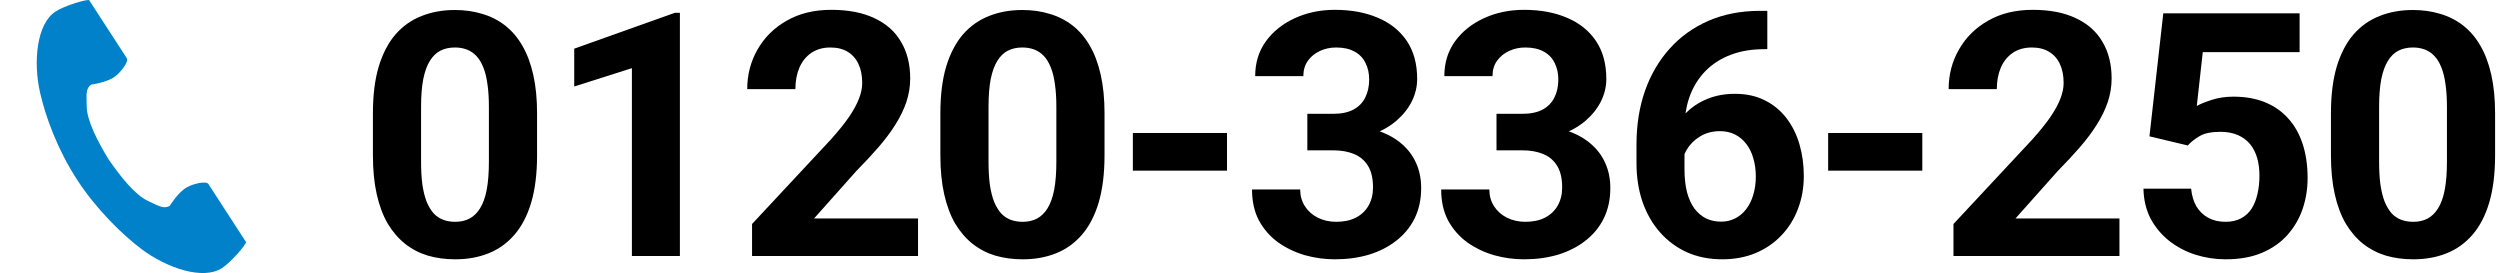 <svg width="293" height="32" viewBox="0 0 293 32" fill="none" xmlns="http://www.w3.org/2000/svg">
<path d="M292.425 13.281V18.203C292.425 20.338 292.197 22.181 291.741 23.73C291.286 25.267 290.628 26.53 289.769 27.52C288.922 28.496 287.913 29.219 286.741 29.688C285.57 30.156 284.267 30.391 282.835 30.391C281.689 30.391 280.622 30.247 279.632 29.961C278.642 29.662 277.751 29.199 276.956 28.574C276.175 27.949 275.498 27.162 274.925 26.211C274.365 25.247 273.935 24.102 273.636 22.773C273.337 21.445 273.187 19.922 273.187 18.203V13.281C273.187 11.146 273.415 9.316 273.87 7.793C274.339 6.257 274.997 5 275.843 4.023C276.702 3.047 277.718 2.331 278.89 1.875C280.062 1.406 281.364 1.172 282.796 1.172C283.942 1.172 285.003 1.322 285.98 1.621C286.969 1.908 287.861 2.357 288.656 2.969C289.45 3.581 290.127 4.368 290.687 5.332C291.247 6.283 291.676 7.422 291.976 8.75C292.275 10.065 292.425 11.575 292.425 13.281ZM286.781 18.945V12.52C286.781 11.491 286.722 10.592 286.605 9.824C286.501 9.056 286.338 8.405 286.116 7.871C285.895 7.324 285.622 6.882 285.296 6.543C284.971 6.204 284.6 5.957 284.183 5.801C283.766 5.645 283.304 5.566 282.796 5.566C282.158 5.566 281.592 5.69 281.097 5.938C280.615 6.185 280.205 6.582 279.866 7.129C279.528 7.663 279.267 8.379 279.085 9.277C278.916 10.163 278.831 11.243 278.831 12.52V18.945C278.831 19.974 278.883 20.879 278.988 21.66C279.105 22.441 279.274 23.112 279.495 23.672C279.73 24.219 280.003 24.668 280.316 25.02C280.641 25.358 281.012 25.605 281.429 25.762C281.859 25.918 282.327 25.996 282.835 25.996C283.46 25.996 284.014 25.872 284.495 25.625C284.99 25.365 285.407 24.961 285.745 24.414C286.097 23.854 286.357 23.125 286.527 22.227C286.696 21.328 286.781 20.234 286.781 18.945Z" fill="black"/>
<path d="M256.409 17.051L251.916 15.977L253.537 1.562H269.514V6.113H258.166L257.463 12.422C257.841 12.2 258.414 11.966 259.182 11.719C259.95 11.458 260.81 11.328 261.76 11.328C263.14 11.328 264.364 11.543 265.432 11.973C266.5 12.402 267.405 13.027 268.147 13.848C268.902 14.668 269.475 15.671 269.866 16.855C270.256 18.04 270.452 19.381 270.452 20.879C270.452 22.142 270.256 23.346 269.866 24.492C269.475 25.625 268.883 26.641 268.088 27.539C267.294 28.424 266.298 29.121 265.1 29.629C263.902 30.137 262.483 30.391 260.842 30.391C259.618 30.391 258.433 30.208 257.287 29.844C256.155 29.479 255.133 28.939 254.221 28.223C253.323 27.506 252.6 26.641 252.053 25.625C251.519 24.596 251.239 23.424 251.213 22.109H256.799C256.877 22.917 257.086 23.613 257.424 24.199C257.776 24.772 258.238 25.215 258.811 25.527C259.384 25.84 260.054 25.996 260.823 25.996C261.539 25.996 262.151 25.859 262.659 25.586C263.166 25.312 263.577 24.935 263.889 24.453C264.202 23.958 264.429 23.385 264.573 22.734C264.729 22.07 264.807 21.354 264.807 20.586C264.807 19.818 264.716 19.121 264.534 18.496C264.351 17.871 264.071 17.331 263.694 16.875C263.316 16.419 262.834 16.068 262.248 15.82C261.675 15.573 261.005 15.449 260.237 15.449C259.195 15.449 258.388 15.612 257.815 15.938C257.255 16.263 256.786 16.634 256.409 17.051Z" fill="black"/>
<path d="M248.4 25.605V30H228.947V26.25L238.146 16.387C239.071 15.358 239.8 14.453 240.334 13.672C240.867 12.878 241.252 12.168 241.486 11.543C241.733 10.905 241.857 10.3 241.857 9.727C241.857 8.867 241.714 8.132 241.427 7.52C241.141 6.895 240.718 6.413 240.158 6.074C239.611 5.736 238.934 5.566 238.127 5.566C237.267 5.566 236.525 5.775 235.9 6.191C235.288 6.608 234.819 7.188 234.494 7.93C234.181 8.672 234.025 9.512 234.025 10.449H228.38C228.38 8.757 228.784 7.207 229.591 5.801C230.399 4.382 231.538 3.255 233.009 2.422C234.481 1.576 236.226 1.152 238.244 1.152C240.236 1.152 241.916 1.478 243.283 2.129C244.663 2.767 245.705 3.691 246.408 4.902C247.124 6.1 247.482 7.533 247.482 9.199C247.482 10.137 247.332 11.055 247.033 11.953C246.733 12.838 246.304 13.724 245.744 14.609C245.197 15.482 244.533 16.367 243.752 17.266C242.97 18.164 242.104 19.095 241.154 20.059L236.213 25.605H248.4Z" fill="black"/>
<path d="M225.294 15.586V20H214.259V15.586H225.294Z" fill="black"/>
<path d="M206.309 1.27H207.129V5.762H206.797C205.312 5.762 203.991 5.983 202.832 6.426C201.673 6.868 200.69 7.5 199.883 8.32C199.089 9.128 198.477 10.104 198.047 11.25C197.63 12.396 197.422 13.678 197.422 15.098V19.824C197.422 20.84 197.52 21.738 197.715 22.52C197.923 23.288 198.216 23.932 198.594 24.453C198.984 24.961 199.44 25.345 199.961 25.605C200.482 25.853 201.068 25.977 201.719 25.977C202.331 25.977 202.884 25.846 203.379 25.586C203.887 25.326 204.316 24.961 204.668 24.492C205.033 24.01 205.306 23.451 205.488 22.812C205.684 22.162 205.781 21.452 205.781 20.684C205.781 19.915 205.684 19.206 205.488 18.555C205.306 17.904 205.033 17.344 204.668 16.875C204.303 16.393 203.861 16.022 203.34 15.762C202.819 15.501 202.233 15.371 201.582 15.371C200.697 15.371 199.915 15.579 199.238 15.996C198.574 16.4 198.053 16.921 197.676 17.559C197.298 18.197 197.096 18.867 197.07 19.57L195.371 18.477C195.41 17.474 195.618 16.523 195.996 15.625C196.387 14.727 196.921 13.932 197.598 13.242C198.288 12.539 199.115 11.992 200.078 11.602C201.042 11.198 202.129 10.996 203.34 10.996C204.668 10.996 205.833 11.25 206.836 11.758C207.852 12.266 208.698 12.962 209.375 13.848C210.052 14.733 210.56 15.755 210.898 16.914C211.237 18.073 211.406 19.31 211.406 20.625C211.406 22.005 211.178 23.288 210.723 24.473C210.28 25.658 209.635 26.693 208.789 27.578C207.956 28.463 206.953 29.154 205.781 29.648C204.609 30.143 203.294 30.391 201.836 30.391C200.326 30.391 198.952 30.117 197.715 29.57C196.491 29.01 195.436 28.229 194.551 27.227C193.665 26.224 192.982 25.033 192.5 23.652C192.031 22.272 191.797 20.762 191.797 19.121V16.934C191.797 14.642 192.129 12.546 192.793 10.645C193.47 8.73 194.44 7.077 195.703 5.684C196.966 4.277 198.49 3.19 200.273 2.422C202.057 1.654 204.069 1.27 206.309 1.27Z" fill="black"/>
<path d="M175.39 13.34H178.398C179.361 13.34 180.156 13.177 180.781 12.852C181.406 12.513 181.868 12.044 182.167 11.445C182.48 10.833 182.636 10.124 182.636 9.316C182.636 8.587 182.493 7.943 182.206 7.383C181.933 6.81 181.51 6.367 180.937 6.055C180.364 5.729 179.641 5.566 178.769 5.566C178.079 5.566 177.441 5.703 176.855 5.977C176.269 6.25 175.8 6.634 175.448 7.129C175.097 7.624 174.921 8.223 174.921 8.926H169.277C169.277 7.363 169.693 6.003 170.527 4.844C171.373 3.685 172.506 2.78 173.925 2.129C175.344 1.478 176.907 1.152 178.613 1.152C180.54 1.152 182.226 1.465 183.671 2.09C185.116 2.702 186.243 3.607 187.05 4.805C187.857 6.003 188.261 7.487 188.261 9.258C188.261 10.156 188.053 11.029 187.636 11.875C187.219 12.708 186.62 13.463 185.839 14.141C185.071 14.805 184.133 15.338 183.027 15.742C181.92 16.133 180.676 16.328 179.296 16.328H175.39V13.34ZM175.39 17.617V14.707H179.296C180.846 14.707 182.206 14.883 183.378 15.234C184.55 15.586 185.533 16.094 186.327 16.758C187.122 17.409 187.721 18.184 188.124 19.082C188.528 19.967 188.73 20.951 188.73 22.031C188.73 23.359 188.476 24.544 187.968 25.586C187.46 26.615 186.744 27.487 185.82 28.203C184.908 28.919 183.84 29.466 182.616 29.844C181.393 30.208 180.058 30.391 178.613 30.391C177.415 30.391 176.236 30.228 175.077 29.902C173.932 29.564 172.89 29.062 171.952 28.398C171.028 27.721 170.286 26.875 169.726 25.859C169.179 24.831 168.906 23.613 168.906 22.207H174.55C174.55 22.936 174.732 23.587 175.097 24.16C175.462 24.733 175.963 25.182 176.601 25.508C177.252 25.833 177.975 25.996 178.769 25.996C179.667 25.996 180.435 25.833 181.073 25.508C181.725 25.169 182.219 24.701 182.558 24.102C182.909 23.49 183.085 22.78 183.085 21.973C183.085 20.931 182.896 20.098 182.519 19.473C182.141 18.835 181.601 18.366 180.898 18.066C180.195 17.767 179.361 17.617 178.398 17.617H175.39Z" fill="black"/>
<path d="M153.221 13.34H156.229C157.192 13.34 157.987 13.177 158.612 12.852C159.237 12.513 159.699 12.044 159.998 11.445C160.311 10.833 160.467 10.124 160.467 9.316C160.467 8.587 160.324 7.943 160.037 7.383C159.764 6.81 159.341 6.367 158.768 6.055C158.195 5.729 157.472 5.566 156.6 5.566C155.91 5.566 155.272 5.703 154.686 5.977C154.1 6.25 153.631 6.634 153.28 7.129C152.928 7.624 152.752 8.223 152.752 8.926H147.108C147.108 7.363 147.524 6.003 148.358 4.844C149.204 3.685 150.337 2.78 151.756 2.129C153.175 1.478 154.738 1.152 156.444 1.152C158.371 1.152 160.057 1.465 161.502 2.09C162.948 2.702 164.074 3.607 164.881 4.805C165.689 6.003 166.092 7.487 166.092 9.258C166.092 10.156 165.884 11.029 165.467 11.875C165.05 12.708 164.452 13.463 163.67 14.141C162.902 14.805 161.965 15.338 160.858 15.742C159.751 16.133 158.508 16.328 157.127 16.328H153.221V13.34ZM153.221 17.617V14.707H157.127C158.677 14.707 160.037 14.883 161.209 15.234C162.381 15.586 163.364 16.094 164.159 16.758C164.953 17.409 165.552 18.184 165.955 19.082C166.359 19.967 166.561 20.951 166.561 22.031C166.561 23.359 166.307 24.544 165.799 25.586C165.291 26.615 164.575 27.487 163.651 28.203C162.739 28.919 161.672 29.466 160.448 29.844C159.224 30.208 157.889 30.391 156.444 30.391C155.246 30.391 154.067 30.228 152.909 29.902C151.763 29.564 150.721 29.062 149.784 28.398C148.859 27.721 148.117 26.875 147.557 25.859C147.01 24.831 146.737 23.613 146.737 22.207H152.381C152.381 22.936 152.564 23.587 152.928 24.16C153.293 24.733 153.794 25.182 154.432 25.508C155.083 25.833 155.806 25.996 156.6 25.996C157.498 25.996 158.267 25.833 158.905 25.508C159.556 25.169 160.05 24.701 160.389 24.102C160.741 23.49 160.916 22.78 160.916 21.973C160.916 20.931 160.728 20.098 160.35 19.473C159.972 18.835 159.432 18.366 158.729 18.066C158.026 17.767 157.192 17.617 156.229 17.617H153.221Z" fill="black"/>
<path d="M143.806 15.586V20H132.771V15.586H143.806Z" fill="black"/>
<path d="M129.45 13.281V18.203C129.45 20.338 129.222 22.181 128.766 23.73C128.311 25.267 127.653 26.53 126.794 27.52C125.947 28.496 124.938 29.219 123.766 29.688C122.595 30.156 121.292 30.391 119.86 30.391C118.714 30.391 117.647 30.247 116.657 29.961C115.667 29.662 114.776 29.199 113.981 28.574C113.2 27.949 112.523 27.162 111.95 26.211C111.39 25.247 110.96 24.102 110.661 22.773C110.361 21.445 110.212 19.922 110.212 18.203V13.281C110.212 11.146 110.44 9.316 110.895 7.793C111.364 6.257 112.022 5 112.868 4.023C113.727 3.047 114.743 2.331 115.915 1.875C117.087 1.406 118.389 1.172 119.821 1.172C120.967 1.172 122.028 1.322 123.005 1.621C123.994 1.908 124.886 2.357 125.68 2.969C126.475 3.581 127.152 4.368 127.712 5.332C128.272 6.283 128.701 7.422 129.001 8.75C129.3 10.065 129.45 11.575 129.45 13.281ZM123.805 18.945V12.52C123.805 11.491 123.747 10.592 123.63 9.824C123.526 9.056 123.363 8.405 123.141 7.871C122.92 7.324 122.647 6.882 122.321 6.543C121.996 6.204 121.624 5.957 121.208 5.801C120.791 5.645 120.329 5.566 119.821 5.566C119.183 5.566 118.617 5.69 118.122 5.938C117.64 6.185 117.23 6.582 116.891 7.129C116.553 7.663 116.292 8.379 116.11 9.277C115.941 10.163 115.856 11.243 115.856 12.52V18.945C115.856 19.974 115.908 20.879 116.013 21.66C116.13 22.441 116.299 23.112 116.52 23.672C116.755 24.219 117.028 24.668 117.341 25.02C117.666 25.358 118.037 25.605 118.454 25.762C118.884 25.918 119.352 25.996 119.86 25.996C120.485 25.996 121.039 25.872 121.52 25.625C122.015 25.365 122.432 24.961 122.77 24.414C123.122 23.854 123.382 23.125 123.552 22.227C123.721 21.328 123.805 20.234 123.805 18.945Z" fill="black"/>
<path d="M107.594 25.605V30H88.141V26.25L97.34 16.387C98.264 15.358 98.993 14.453 99.527 13.672C100.061 12.878 100.445 12.168 100.68 11.543C100.927 10.905 101.051 10.3 101.051 9.727C101.051 8.867 100.908 8.132 100.621 7.52C100.335 6.895 99.912 6.413 99.352 6.074C98.805 5.736 98.128 5.566 97.32 5.566C96.461 5.566 95.719 5.775 95.094 6.191C94.482 6.608 94.013 7.188 93.688 7.93C93.375 8.672 93.219 9.512 93.219 10.449H87.574C87.574 8.757 87.978 7.207 88.785 5.801C89.592 4.382 90.732 3.255 92.203 2.422C93.674 1.576 95.419 1.152 97.438 1.152C99.43 1.152 101.109 1.478 102.477 2.129C103.857 2.767 104.898 3.691 105.602 4.902C106.318 6.1 106.676 7.533 106.676 9.199C106.676 10.137 106.526 11.055 106.227 11.953C105.927 12.838 105.497 13.724 104.938 14.609C104.391 15.482 103.727 16.367 102.945 17.266C102.164 18.164 101.298 19.095 100.348 20.059L95.406 25.605H107.594Z" fill="black"/>
<path d="M79.683 1.504V30H74.058V7.988L67.3 10.137V5.703L79.077 1.504H79.683Z" fill="black"/>
<path d="M62.944 13.281V18.203C62.944 20.338 62.716 22.181 62.26 23.73C61.804 25.267 61.147 26.53 60.288 27.52C59.441 28.496 58.432 29.219 57.26 29.688C56.088 30.156 54.786 30.391 53.354 30.391C52.208 30.391 51.14 30.247 50.151 29.961C49.161 29.662 48.269 29.199 47.475 28.574C46.694 27.949 46.017 27.162 45.444 26.211C44.884 25.247 44.454 24.102 44.155 22.773C43.855 21.445 43.706 19.922 43.706 18.203V13.281C43.706 11.146 43.933 9.316 44.389 7.793C44.858 6.257 45.515 5 46.362 4.023C47.221 3.047 48.237 2.331 49.409 1.875C50.581 1.406 51.883 1.172 53.315 1.172C54.461 1.172 55.522 1.322 56.498 1.621C57.488 1.908 58.38 2.357 59.174 2.969C59.968 3.581 60.646 4.368 61.206 5.332C61.765 6.283 62.195 7.422 62.495 8.75C62.794 10.065 62.944 11.575 62.944 13.281ZM57.299 18.945V12.52C57.299 11.491 57.241 10.592 57.123 9.824C57.019 9.056 56.856 8.405 56.635 7.871C56.414 7.324 56.14 6.882 55.815 6.543C55.489 6.204 55.118 5.957 54.702 5.801C54.285 5.645 53.823 5.566 53.315 5.566C52.677 5.566 52.111 5.69 51.616 5.938C51.134 6.185 50.724 6.582 50.385 7.129C50.047 7.663 49.786 8.379 49.604 9.277C49.435 10.163 49.35 11.243 49.35 12.52V18.945C49.35 19.974 49.402 20.879 49.506 21.66C49.623 22.441 49.793 23.112 50.014 23.672C50.248 24.219 50.522 24.668 50.834 25.02C51.16 25.358 51.531 25.605 51.948 25.762C52.377 25.918 52.846 25.996 53.354 25.996C53.979 25.996 54.532 25.872 55.014 25.625C55.509 25.365 55.926 24.961 56.264 24.414C56.616 23.854 56.876 23.125 57.045 22.227C57.215 21.328 57.299 20.234 57.299 18.945Z" fill="black"/>
<g clip-path="url(#clip0_1_603)">
<path d="M6.501 1.356C4.302 2.782 3.87 7.239 4.7 10.872C5.347 13.701 6.721 17.497 9.039 21.07C11.219 24.432 14.261 27.447 16.581 29.191C19.559 31.43 23.805 32.854 26.004 31.428C27.116 30.707 28.768 28.737 28.843 28.383C28.843 28.383 27.874 26.89 27.662 26.562L24.414 21.553C24.172 21.181 22.659 21.521 21.89 21.957C20.852 22.545 19.897 24.122 19.897 24.122C19.186 24.533 18.59 24.123 17.345 23.55C15.815 22.846 14.095 20.66 12.726 18.679C11.476 16.621 10.181 14.159 10.162 12.475C10.146 11.104 10.016 10.394 10.681 9.912C10.681 9.912 12.51 9.683 13.47 8.975C14.181 8.451 15.109 7.207 14.868 6.835L11.62 1.827C11.407 1.499 10.438 0.006 10.438 0.006C10.085 -0.07 7.613 0.635 6.501 1.356Z" fill="#0081C9"/>
</g>
<defs>
<clipPath id="clip0_1_603">
<rect width="32" height="32" fill="white" transform="translate(0.575)"/>
</clipPath>
</defs>
</svg>
